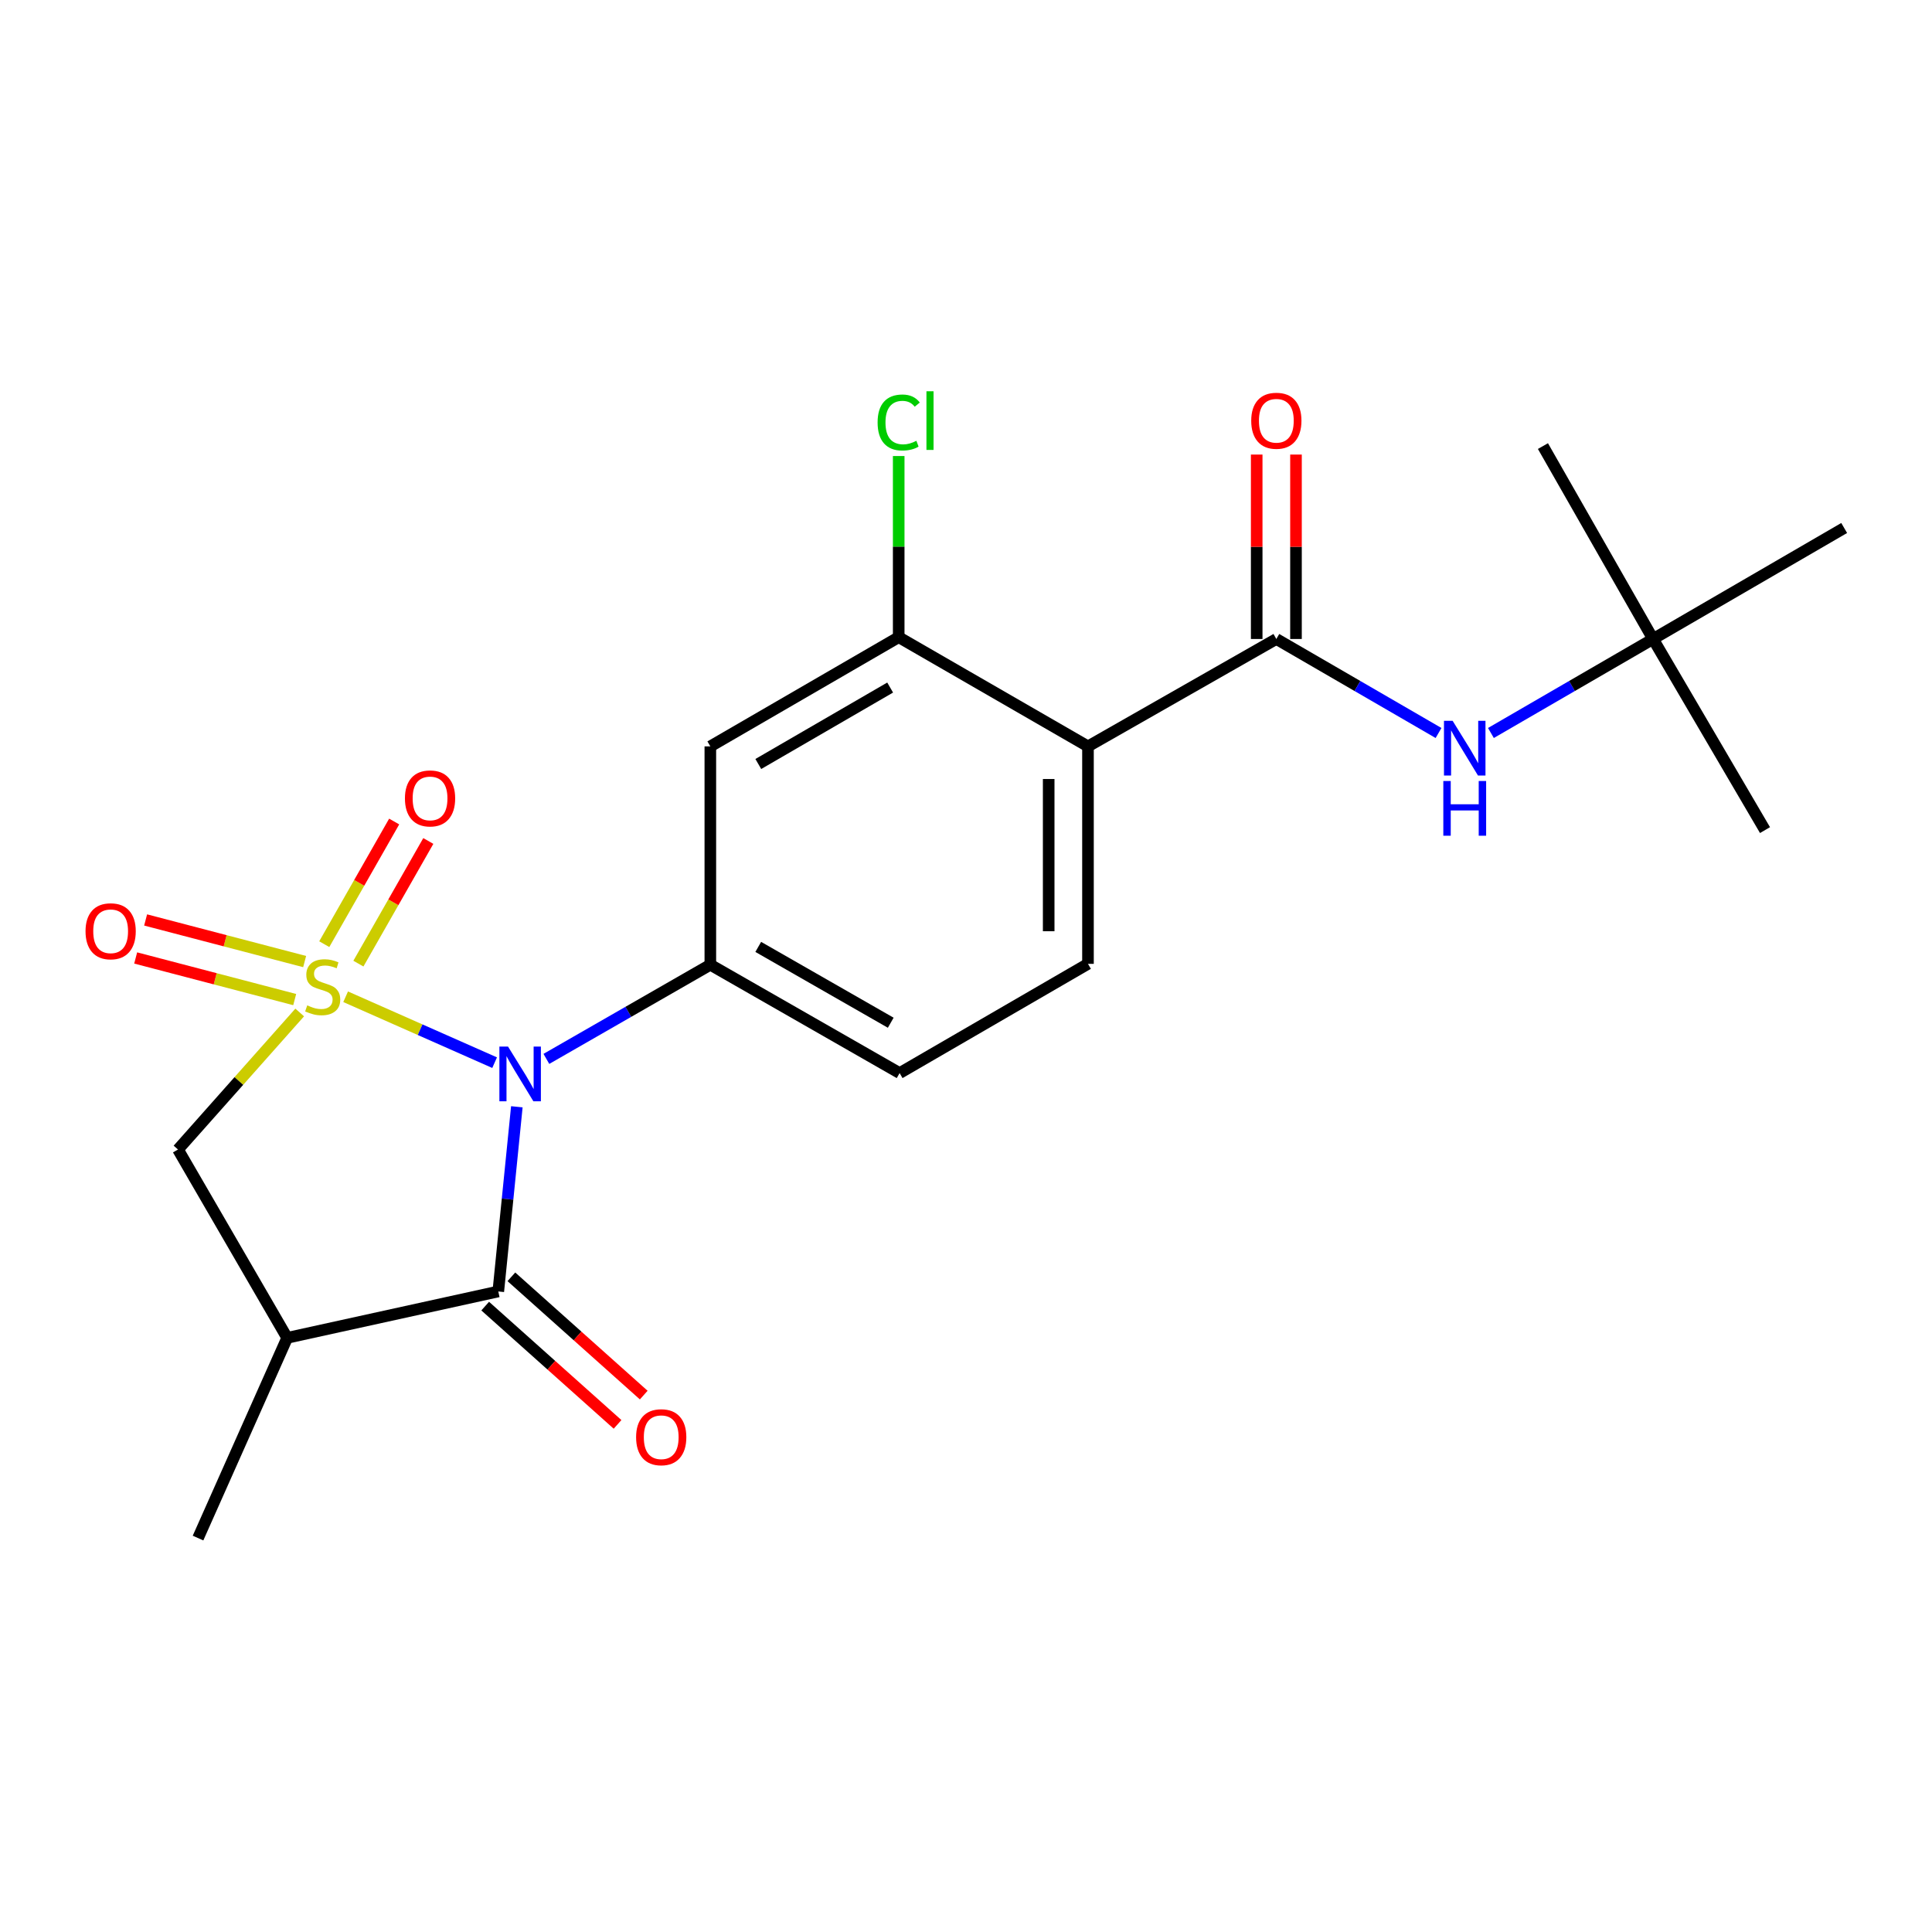 <?xml version='1.0' encoding='iso-8859-1'?>
<svg version='1.1' baseProfile='full'
              xmlns='http://www.w3.org/2000/svg'
                      xmlns:rdkit='http://www.rdkit.org/xml'
                      xmlns:xlink='http://www.w3.org/1999/xlink'
                  xml:space='preserve'
width='1000px' height='1000px' viewBox='0 0 1000 1000'>
<!-- END OF HEADER -->
<rect style='opacity:1.0;fill:#FFFFFF;stroke:none' width='1000' height='1000' x='0' y='0'> </rect>
<path class='bond-0' d='M 178.9,515.915 L 217.457,532.975' style='fill:none;fill-rule:evenodd;stroke:#CCCC00;stroke-width:6px;stroke-linecap:butt;stroke-linejoin:miter;stroke-opacity:1' />
<path class='bond-0' d='M 217.457,532.975 L 256.014,550.034' style='fill:none;fill-rule:evenodd;stroke:#0000FF;stroke-width:6px;stroke-linecap:butt;stroke-linejoin:miter;stroke-opacity:1' />
<path class='bond-6' d='M 155.127,524.058 L 123.627,559.521' style='fill:none;fill-rule:evenodd;stroke:#CCCC00;stroke-width:6px;stroke-linecap:butt;stroke-linejoin:miter;stroke-opacity:1' />
<path class='bond-6' d='M 123.627,559.521 L 92.127,594.983' style='fill:none;fill-rule:evenodd;stroke:#000000;stroke-width:6px;stroke-linecap:butt;stroke-linejoin:miter;stroke-opacity:1' />
<path class='bond-9' d='M 185.508,498.772 L 203.601,467.031' style='fill:none;fill-rule:evenodd;stroke:#CCCC00;stroke-width:6px;stroke-linecap:butt;stroke-linejoin:miter;stroke-opacity:1' />
<path class='bond-9' d='M 203.601,467.031 L 221.693,435.29' style='fill:none;fill-rule:evenodd;stroke:#FF0000;stroke-width:6px;stroke-linecap:butt;stroke-linejoin:miter;stroke-opacity:1' />
<path class='bond-9' d='M 167.839,488.7 L 185.932,456.96' style='fill:none;fill-rule:evenodd;stroke:#CCCC00;stroke-width:6px;stroke-linecap:butt;stroke-linejoin:miter;stroke-opacity:1' />
<path class='bond-9' d='M 185.932,456.96 L 204.024,425.219' style='fill:none;fill-rule:evenodd;stroke:#FF0000;stroke-width:6px;stroke-linecap:butt;stroke-linejoin:miter;stroke-opacity:1' />
<path class='bond-10' d='M 157.684,497.705 L 116.529,486.936' style='fill:none;fill-rule:evenodd;stroke:#CCCC00;stroke-width:6px;stroke-linecap:butt;stroke-linejoin:miter;stroke-opacity:1' />
<path class='bond-10' d='M 116.529,486.936 L 75.373,476.166' style='fill:none;fill-rule:evenodd;stroke:#FF0000;stroke-width:6px;stroke-linecap:butt;stroke-linejoin:miter;stroke-opacity:1' />
<path class='bond-10' d='M 152.536,517.381 L 111.38,506.611' style='fill:none;fill-rule:evenodd;stroke:#CCCC00;stroke-width:6px;stroke-linecap:butt;stroke-linejoin:miter;stroke-opacity:1' />
<path class='bond-10' d='M 111.38,506.611 L 70.225,495.841' style='fill:none;fill-rule:evenodd;stroke:#FF0000;stroke-width:6px;stroke-linecap:butt;stroke-linejoin:miter;stroke-opacity:1' />
<path class='bond-1' d='M 267.516,572.867 L 262.715,620.663' style='fill:none;fill-rule:evenodd;stroke:#0000FF;stroke-width:6px;stroke-linecap:butt;stroke-linejoin:miter;stroke-opacity:1' />
<path class='bond-1' d='M 262.715,620.663 L 257.913,668.459' style='fill:none;fill-rule:evenodd;stroke:#000000;stroke-width:6px;stroke-linecap:butt;stroke-linejoin:miter;stroke-opacity:1' />
<path class='bond-2' d='M 282.801,548.082 L 325.235,523.717' style='fill:none;fill-rule:evenodd;stroke:#0000FF;stroke-width:6px;stroke-linecap:butt;stroke-linejoin:miter;stroke-opacity:1' />
<path class='bond-2' d='M 325.235,523.717 L 367.669,499.351' style='fill:none;fill-rule:evenodd;stroke:#000000;stroke-width:6px;stroke-linecap:butt;stroke-linejoin:miter;stroke-opacity:1' />
<path class='bond-13' d='M 251.137,676.041 L 285.39,706.651' style='fill:none;fill-rule:evenodd;stroke:#000000;stroke-width:6px;stroke-linecap:butt;stroke-linejoin:miter;stroke-opacity:1' />
<path class='bond-13' d='M 285.39,706.651 L 319.643,737.26' style='fill:none;fill-rule:evenodd;stroke:#FF0000;stroke-width:6px;stroke-linecap:butt;stroke-linejoin:miter;stroke-opacity:1' />
<path class='bond-13' d='M 264.689,660.876 L 298.942,691.486' style='fill:none;fill-rule:evenodd;stroke:#000000;stroke-width:6px;stroke-linecap:butt;stroke-linejoin:miter;stroke-opacity:1' />
<path class='bond-13' d='M 298.942,691.486 L 333.195,722.095' style='fill:none;fill-rule:evenodd;stroke:#FF0000;stroke-width:6px;stroke-linecap:butt;stroke-linejoin:miter;stroke-opacity:1' />
<path class='bond-22' d='M 257.913,668.459 L 148.643,692.469' style='fill:none;fill-rule:evenodd;stroke:#000000;stroke-width:6px;stroke-linecap:butt;stroke-linejoin:miter;stroke-opacity:1' />
<path class='bond-8' d='M 367.669,499.351 L 367.669,386.33' style='fill:none;fill-rule:evenodd;stroke:#000000;stroke-width:6px;stroke-linecap:butt;stroke-linejoin:miter;stroke-opacity:1' />
<path class='bond-14' d='M 367.669,499.351 L 465.64,555.427' style='fill:none;fill-rule:evenodd;stroke:#000000;stroke-width:6px;stroke-linecap:butt;stroke-linejoin:miter;stroke-opacity:1' />
<path class='bond-14' d='M 392.467,490.112 L 461.047,529.365' style='fill:none;fill-rule:evenodd;stroke:#000000;stroke-width:6px;stroke-linecap:butt;stroke-linejoin:miter;stroke-opacity:1' />
<path class='bond-3' d='M 563.136,386.33 L 563.136,498.888' style='fill:none;fill-rule:evenodd;stroke:#000000;stroke-width:6px;stroke-linecap:butt;stroke-linejoin:miter;stroke-opacity:1' />
<path class='bond-3' d='M 542.798,403.214 L 542.798,482.004' style='fill:none;fill-rule:evenodd;stroke:#000000;stroke-width:6px;stroke-linecap:butt;stroke-linejoin:miter;stroke-opacity:1' />
<path class='bond-4' d='M 563.136,386.33 L 660.632,330.741' style='fill:none;fill-rule:evenodd;stroke:#000000;stroke-width:6px;stroke-linecap:butt;stroke-linejoin:miter;stroke-opacity:1' />
<path class='bond-23' d='M 563.136,386.33 L 465.165,329.803' style='fill:none;fill-rule:evenodd;stroke:#000000;stroke-width:6px;stroke-linecap:butt;stroke-linejoin:miter;stroke-opacity:1' />
<path class='bond-11' d='M 660.632,330.741 L 702.608,355.07' style='fill:none;fill-rule:evenodd;stroke:#000000;stroke-width:6px;stroke-linecap:butt;stroke-linejoin:miter;stroke-opacity:1' />
<path class='bond-11' d='M 702.608,355.07 L 744.583,379.399' style='fill:none;fill-rule:evenodd;stroke:#0000FF;stroke-width:6px;stroke-linecap:butt;stroke-linejoin:miter;stroke-opacity:1' />
<path class='bond-15' d='M 670.801,330.741 L 670.801,283.012' style='fill:none;fill-rule:evenodd;stroke:#000000;stroke-width:6px;stroke-linecap:butt;stroke-linejoin:miter;stroke-opacity:1' />
<path class='bond-15' d='M 670.801,283.012 L 670.801,235.283' style='fill:none;fill-rule:evenodd;stroke:#FF0000;stroke-width:6px;stroke-linecap:butt;stroke-linejoin:miter;stroke-opacity:1' />
<path class='bond-15' d='M 650.464,330.741 L 650.464,283.012' style='fill:none;fill-rule:evenodd;stroke:#000000;stroke-width:6px;stroke-linecap:butt;stroke-linejoin:miter;stroke-opacity:1' />
<path class='bond-15' d='M 650.464,283.012 L 650.464,235.283' style='fill:none;fill-rule:evenodd;stroke:#FF0000;stroke-width:6px;stroke-linecap:butt;stroke-linejoin:miter;stroke-opacity:1' />
<path class='bond-5' d='M 148.643,692.469 L 92.127,594.983' style='fill:none;fill-rule:evenodd;stroke:#000000;stroke-width:6px;stroke-linecap:butt;stroke-linejoin:miter;stroke-opacity:1' />
<path class='bond-18' d='M 148.643,692.469 L 102.499,796.1' style='fill:none;fill-rule:evenodd;stroke:#000000;stroke-width:6px;stroke-linecap:butt;stroke-linejoin:miter;stroke-opacity:1' />
<path class='bond-7' d='M 465.165,329.803 L 367.669,386.33' style='fill:none;fill-rule:evenodd;stroke:#000000;stroke-width:6px;stroke-linecap:butt;stroke-linejoin:miter;stroke-opacity:1' />
<path class='bond-7' d='M 460.742,355.876 L 392.494,395.446' style='fill:none;fill-rule:evenodd;stroke:#000000;stroke-width:6px;stroke-linecap:butt;stroke-linejoin:miter;stroke-opacity:1' />
<path class='bond-17' d='M 465.165,329.803 L 465.165,282.922' style='fill:none;fill-rule:evenodd;stroke:#000000;stroke-width:6px;stroke-linecap:butt;stroke-linejoin:miter;stroke-opacity:1' />
<path class='bond-17' d='M 465.165,282.922 L 465.165,236.04' style='fill:none;fill-rule:evenodd;stroke:#00CC00;stroke-width:6px;stroke-linecap:butt;stroke-linejoin:miter;stroke-opacity:1' />
<path class='bond-16' d='M 771.697,379.397 L 813.656,355.069' style='fill:none;fill-rule:evenodd;stroke:#0000FF;stroke-width:6px;stroke-linecap:butt;stroke-linejoin:miter;stroke-opacity:1' />
<path class='bond-16' d='M 813.656,355.069 L 855.614,330.741' style='fill:none;fill-rule:evenodd;stroke:#000000;stroke-width:6px;stroke-linecap:butt;stroke-linejoin:miter;stroke-opacity:1' />
<path class='bond-12' d='M 563.136,498.888 L 465.64,555.427' style='fill:none;fill-rule:evenodd;stroke:#000000;stroke-width:6px;stroke-linecap:butt;stroke-linejoin:miter;stroke-opacity:1' />
<path class='bond-19' d='M 855.614,330.741 L 954.545,273.287' style='fill:none;fill-rule:evenodd;stroke:#000000;stroke-width:6px;stroke-linecap:butt;stroke-linejoin:miter;stroke-opacity:1' />
<path class='bond-20' d='M 855.614,330.741 L 913.565,429.661' style='fill:none;fill-rule:evenodd;stroke:#000000;stroke-width:6px;stroke-linecap:butt;stroke-linejoin:miter;stroke-opacity:1' />
<path class='bond-21' d='M 855.614,330.741 L 798.623,230.894' style='fill:none;fill-rule:evenodd;stroke:#000000;stroke-width:6px;stroke-linecap:butt;stroke-linejoin:miter;stroke-opacity:1' />
<path  class='atom-0' d='M 159.026 520.381
Q 159.346 520.501, 160.666 521.061
Q 161.986 521.621, 163.426 521.981
Q 164.906 522.301, 166.346 522.301
Q 169.026 522.301, 170.586 521.021
Q 172.146 519.701, 172.146 517.421
Q 172.146 515.861, 171.346 514.901
Q 170.586 513.941, 169.386 513.421
Q 168.186 512.901, 166.186 512.301
Q 163.666 511.541, 162.146 510.821
Q 160.666 510.101, 159.586 508.581
Q 158.546 507.061, 158.546 504.501
Q 158.546 500.941, 160.946 498.741
Q 163.386 496.541, 168.186 496.541
Q 171.466 496.541, 175.186 498.101
L 174.266 501.181
Q 170.866 499.781, 168.306 499.781
Q 165.546 499.781, 164.026 500.941
Q 162.506 502.061, 162.546 504.021
Q 162.546 505.541, 163.306 506.461
Q 164.106 507.381, 165.226 507.901
Q 166.386 508.421, 168.306 509.021
Q 170.866 509.821, 172.386 510.621
Q 173.906 511.421, 174.986 513.061
Q 176.106 514.661, 176.106 517.421
Q 176.106 521.341, 173.466 523.461
Q 170.866 525.541, 166.506 525.541
Q 163.986 525.541, 162.066 524.981
Q 160.186 524.461, 157.946 523.541
L 159.026 520.381
' fill='#CCCC00'/>
<path  class='atom-1' d='M 262.963 541.719
L 272.243 556.719
Q 273.163 558.199, 274.643 560.879
Q 276.123 563.559, 276.203 563.719
L 276.203 541.719
L 279.963 541.719
L 279.963 570.039
L 276.083 570.039
L 266.123 553.639
Q 264.963 551.719, 263.723 549.519
Q 262.523 547.319, 262.163 546.639
L 262.163 570.039
L 258.483 570.039
L 258.483 541.719
L 262.963 541.719
' fill='#0000FF'/>
<path  class='atom-10' d='M 209.593 413.256
Q 209.593 406.456, 212.953 402.656
Q 216.313 398.856, 222.593 398.856
Q 228.873 398.856, 232.233 402.656
Q 235.593 406.456, 235.593 413.256
Q 235.593 420.136, 232.193 424.056
Q 228.793 427.936, 222.593 427.936
Q 216.353 427.936, 212.953 424.056
Q 209.593 420.176, 209.593 413.256
M 222.593 424.736
Q 226.913 424.736, 229.233 421.856
Q 231.593 418.936, 231.593 413.256
Q 231.593 407.696, 229.233 404.896
Q 226.913 402.056, 222.593 402.056
Q 218.273 402.056, 215.913 404.856
Q 213.593 407.656, 213.593 413.256
Q 213.593 418.976, 215.913 421.856
Q 218.273 424.736, 222.593 424.736
' fill='#FF0000'/>
<path  class='atom-11' d='M 44.271 482.02
Q 44.271 475.22, 47.631 471.42
Q 50.991 467.62, 57.271 467.62
Q 63.551 467.62, 66.911 471.42
Q 70.271 475.22, 70.271 482.02
Q 70.271 488.9, 66.871 492.82
Q 63.471 496.7, 57.271 496.7
Q 51.031 496.7, 47.631 492.82
Q 44.271 488.94, 44.271 482.02
M 57.271 493.5
Q 61.591 493.5, 63.911 490.62
Q 66.271 487.7, 66.271 482.02
Q 66.271 476.46, 63.911 473.66
Q 61.591 470.82, 57.271 470.82
Q 52.951 470.82, 50.591 473.62
Q 48.271 476.42, 48.271 482.02
Q 48.271 487.74, 50.591 490.62
Q 52.951 493.5, 57.271 493.5
' fill='#FF0000'/>
<path  class='atom-12' d='M 751.88 373.097
L 761.16 388.097
Q 762.08 389.577, 763.56 392.257
Q 765.04 394.937, 765.12 395.097
L 765.12 373.097
L 768.88 373.097
L 768.88 401.417
L 765 401.417
L 755.04 385.017
Q 753.88 383.097, 752.64 380.897
Q 751.44 378.697, 751.08 378.017
L 751.08 401.417
L 747.4 401.417
L 747.4 373.097
L 751.88 373.097
' fill='#0000FF'/>
<path  class='atom-12' d='M 747.06 404.249
L 750.9 404.249
L 750.9 416.289
L 765.38 416.289
L 765.38 404.249
L 769.22 404.249
L 769.22 432.569
L 765.38 432.569
L 765.38 419.489
L 750.9 419.489
L 750.9 432.569
L 747.06 432.569
L 747.06 404.249
' fill='#0000FF'/>
<path  class='atom-14' d='M 329.246 743.901
Q 329.246 737.101, 332.606 733.301
Q 335.966 729.501, 342.246 729.501
Q 348.526 729.501, 351.886 733.301
Q 355.246 737.101, 355.246 743.901
Q 355.246 750.781, 351.846 754.701
Q 348.446 758.581, 342.246 758.581
Q 336.006 758.581, 332.606 754.701
Q 329.246 750.821, 329.246 743.901
M 342.246 755.381
Q 346.566 755.381, 348.886 752.501
Q 351.246 749.581, 351.246 743.901
Q 351.246 738.341, 348.886 735.541
Q 346.566 732.701, 342.246 732.701
Q 337.926 732.701, 335.566 735.501
Q 333.246 738.301, 333.246 743.901
Q 333.246 749.621, 335.566 752.501
Q 337.926 755.381, 342.246 755.381
' fill='#FF0000'/>
<path  class='atom-16' d='M 647.632 217.777
Q 647.632 210.977, 650.992 207.177
Q 654.352 203.377, 660.632 203.377
Q 666.912 203.377, 670.272 207.177
Q 673.632 210.977, 673.632 217.777
Q 673.632 224.657, 670.232 228.577
Q 666.832 232.457, 660.632 232.457
Q 654.392 232.457, 650.992 228.577
Q 647.632 224.697, 647.632 217.777
M 660.632 229.257
Q 664.952 229.257, 667.272 226.377
Q 669.632 223.457, 669.632 217.777
Q 669.632 212.217, 667.272 209.417
Q 664.952 206.577, 660.632 206.577
Q 656.312 206.577, 653.952 209.377
Q 651.632 212.177, 651.632 217.777
Q 651.632 223.497, 653.952 226.377
Q 656.312 229.257, 660.632 229.257
' fill='#FF0000'/>
<path  class='atom-18' d='M 454.245 218.677
Q 454.245 211.637, 457.525 207.957
Q 460.845 204.237, 467.125 204.237
Q 472.965 204.237, 476.085 208.357
L 473.445 210.517
Q 471.165 207.517, 467.125 207.517
Q 462.845 207.517, 460.565 210.397
Q 458.325 213.237, 458.325 218.677
Q 458.325 224.277, 460.645 227.157
Q 463.005 230.037, 467.565 230.037
Q 470.685 230.037, 474.325 228.157
L 475.445 231.157
Q 473.965 232.117, 471.725 232.677
Q 469.485 233.237, 467.005 233.237
Q 460.845 233.237, 457.525 229.477
Q 454.245 225.717, 454.245 218.677
' fill='#00CC00'/>
<path  class='atom-18' d='M 479.525 202.517
L 483.205 202.517
L 483.205 232.877
L 479.525 232.877
L 479.525 202.517
' fill='#00CC00'/>
</svg>
